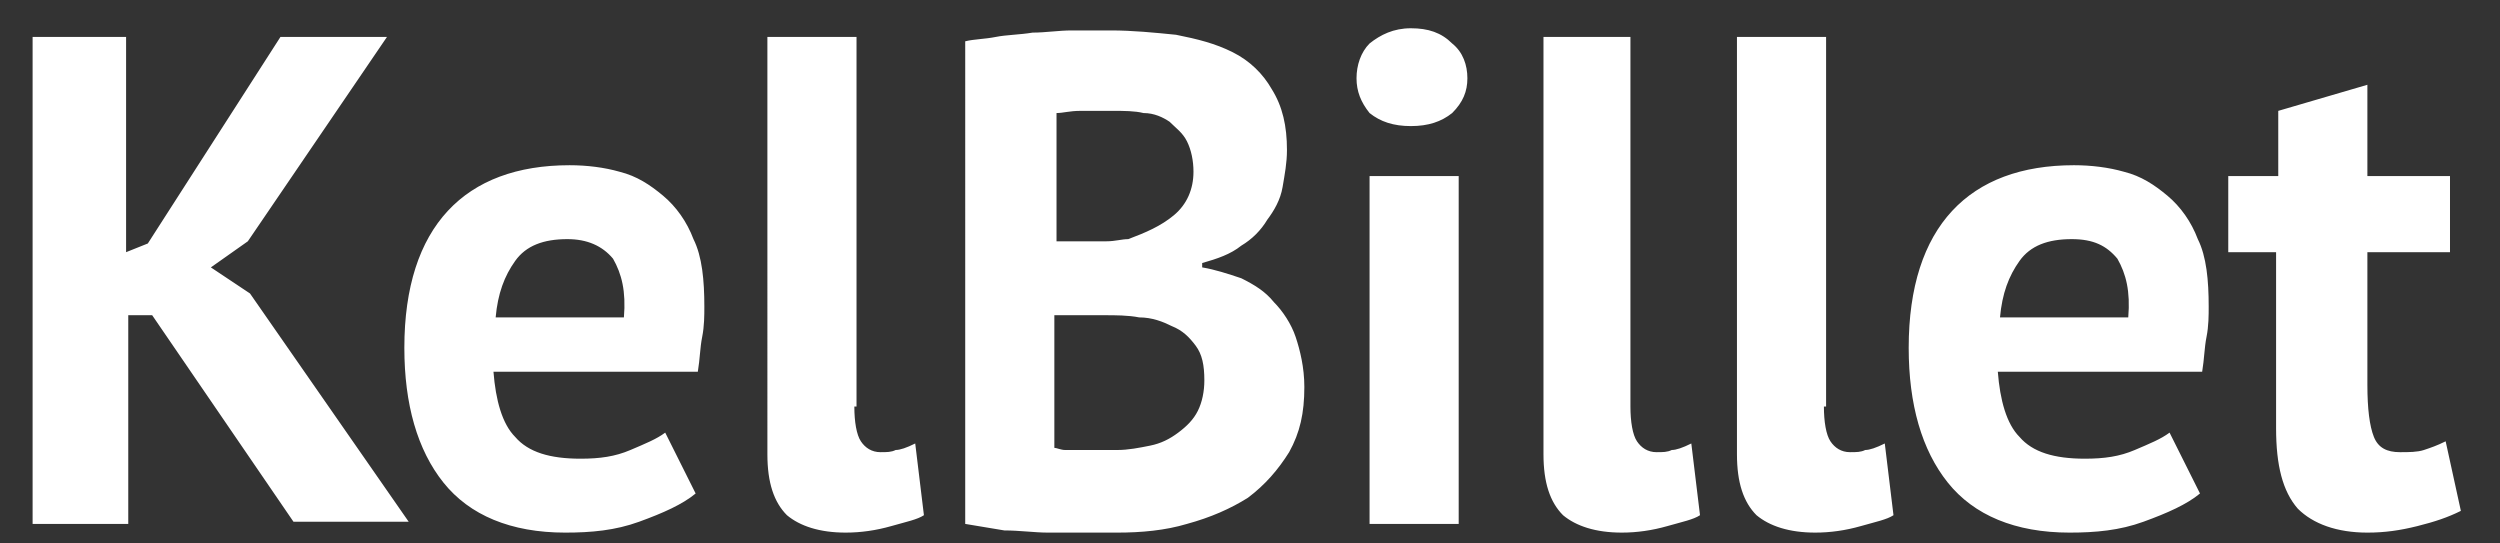 <svg xmlns="http://www.w3.org/2000/svg" viewBox="0 0 115 25" fill="#fff"><rect x="0" y="0" width="115" height="25" fill="#333333" stroke="none"/><path d="M7 14.5H5.9v9.6H1.5V1.7h4.3v9.9l1-.4 6.1-9.5h4.9l-6.4 9.4-1.7 1.2 1.8 1.2L18.8 24h-5.3L7 14.5zm25 8.2c-.6.5-1.5.9-2.6 1.3s-2.2.5-3.4.5c-2.5 0-4.4-.8-5.6-2.3s-1.8-3.6-1.8-6.2c0-2.8.7-4.9 2-6.3s3.2-2.1 5.6-2.1c.8 0 1.6.1 2.3.3.8.2 1.4.6 2 1.1s1.1 1.2 1.4 2c.4.8.5 1.9.5 3.1 0 .4 0 .9-.1 1.4s-.1 1-.2 1.6h-9.4c.1 1.3.4 2.4 1 3 .6.7 1.6 1 3 1 .9 0 1.6-.1 2.3-.4s1.2-.5 1.6-.8l1.4 2.8zM26.1 11c-1.1 0-1.9.3-2.4 1s-.8 1.5-.9 2.6h5.9c.1-1.2-.1-2-.5-2.7-.5-.6-1.2-.9-2.1-.9zm13.2 7.7c0 .7.1 1.3.3 1.6s.5.5.9.5c.3 0 .5 0 .7-.1.2 0 .5-.1.9-.3l.4 3.3c-.3.2-.8.3-1.5.5s-1.4.3-2.1.3c-1.2 0-2.1-.3-2.7-.8-.6-.6-.9-1.5-.9-2.8V1.7h4.1v17zM59.2 6.9c0 .6-.1 1.1-.2 1.7s-.4 1.1-.7 1.5c-.3.5-.7.9-1.2 1.2-.5.4-1.1.6-1.8.8v.2c.6.1 1.2.3 1.8.5.6.3 1.1.6 1.5 1.1.4.4.8 1 1 1.6s.4 1.4.4 2.3c0 1.2-.2 2.1-.7 3-.5.8-1.1 1.5-1.9 2.1-.8.5-1.7.9-2.8 1.2-1 .3-2.1.4-3.2.4h-3.2c-.6 0-1.3-.1-2-.1l-1.8-.3V1.9c.4-.1.9-.1 1.4-.2s1.1-.1 1.7-.2c.6 0 1.2-.1 1.8-.1h1.8c1 0 2 .1 3 .2 1 .2 1.8.4 2.6.8s1.4 1 1.8 1.7c.5.8.7 1.7.7 2.8zm-9.3 4.2h1c.4 0 .7-.1 1-.1.8-.3 1.5-.6 2.1-1.1s.9-1.2.9-2c0-.5-.1-1-.3-1.4s-.5-.6-.8-.9c-.3-.2-.7-.4-1.2-.4-.4-.1-.9-.1-1.4-.1h-1.5c-.5 0-.8.1-1.1.1v5.9h1.3zm1.5 9.6c.5 0 1-.1 1.5-.2s.9-.3 1.3-.6.7-.6.9-1 .3-.9.3-1.4c0-.7-.1-1.2-.4-1.6s-.6-.7-1.1-.9c-.4-.2-.9-.4-1.5-.4-.5-.1-1.1-.1-1.6-.1h-2.3v6.1c.1 0 .3.1.5.1h2.4zm11-17.1c0-.6.2-1.2.6-1.6.5-.4 1.1-.7 1.9-.7s1.4.2 1.9.7c.5.4.7 1 .7 1.6s-.2 1.1-.7 1.6c-.5.4-1.1.6-1.9.6s-1.4-.2-1.9-.6c-.4-.5-.6-1-.6-1.6zm.6 4.5h4.1v16H63v-16zm12 10.6c0 .7.1 1.3.3 1.6s.5.5.9.5c.3 0 .5 0 .7-.1.2 0 .5-.1.9-.3l.4 3.3c-.3.2-.8.3-1.5.5s-1.4.3-2.1.3c-1.2 0-2.1-.3-2.7-.8-.6-.6-.9-1.5-.9-2.8V1.7h4v17zm8.9 0c0 .7.1 1.3.3 1.6s.5.5.9.5c.3 0 .5 0 .7-.1.2 0 .5-.1.9-.3l.4 3.3c-.3.2-.8.3-1.5.5s-1.4.3-2.1.3c-1.2 0-2.1-.3-2.7-.8-.6-.6-.9-1.5-.9-2.8V1.7H84v17zm17.3 4c-.6.5-1.5.9-2.6 1.3s-2.2.5-3.4.5c-2.5 0-4.4-.8-5.6-2.3s-1.8-3.6-1.8-6.2c0-2.8.7-4.9 2-6.3s3.2-2.1 5.6-2.1c.8 0 1.6.1 2.3.3.8.2 1.4.6 2 1.1s1.1 1.2 1.4 2c.4.8.5 1.9.5 3.1 0 .4 0 .9-.1 1.4s-.1 1-.2 1.6h-9.4c.1 1.3.4 2.4 1 3 .6.7 1.6 1 3 1 .9 0 1.6-.1 2.3-.4s1.2-.5 1.6-.8l1.4 2.8zM95.3 11c-1.1 0-1.9.3-2.4 1s-.8 1.5-.9 2.6h5.9c.1-1.2-.1-2-.5-2.7-.5-.6-1.1-.9-2.1-.9zm7.3-2.9h2.2v-3l4.1-1.2v4.2h3.8v3.5h-3.8v6.1c0 1.1.1 1.9.3 2.4s.6.7 1.2.7c.4 0 .8 0 1.1-.1s.6-.2 1-.4l.7 3.2c-.6.3-1.2.5-2 .7s-1.5.3-2.3.3c-1.4 0-2.5-.4-3.2-1.1-.7-.8-1-2-1-3.7v-8.1h-2.2V8.1z"/></svg>